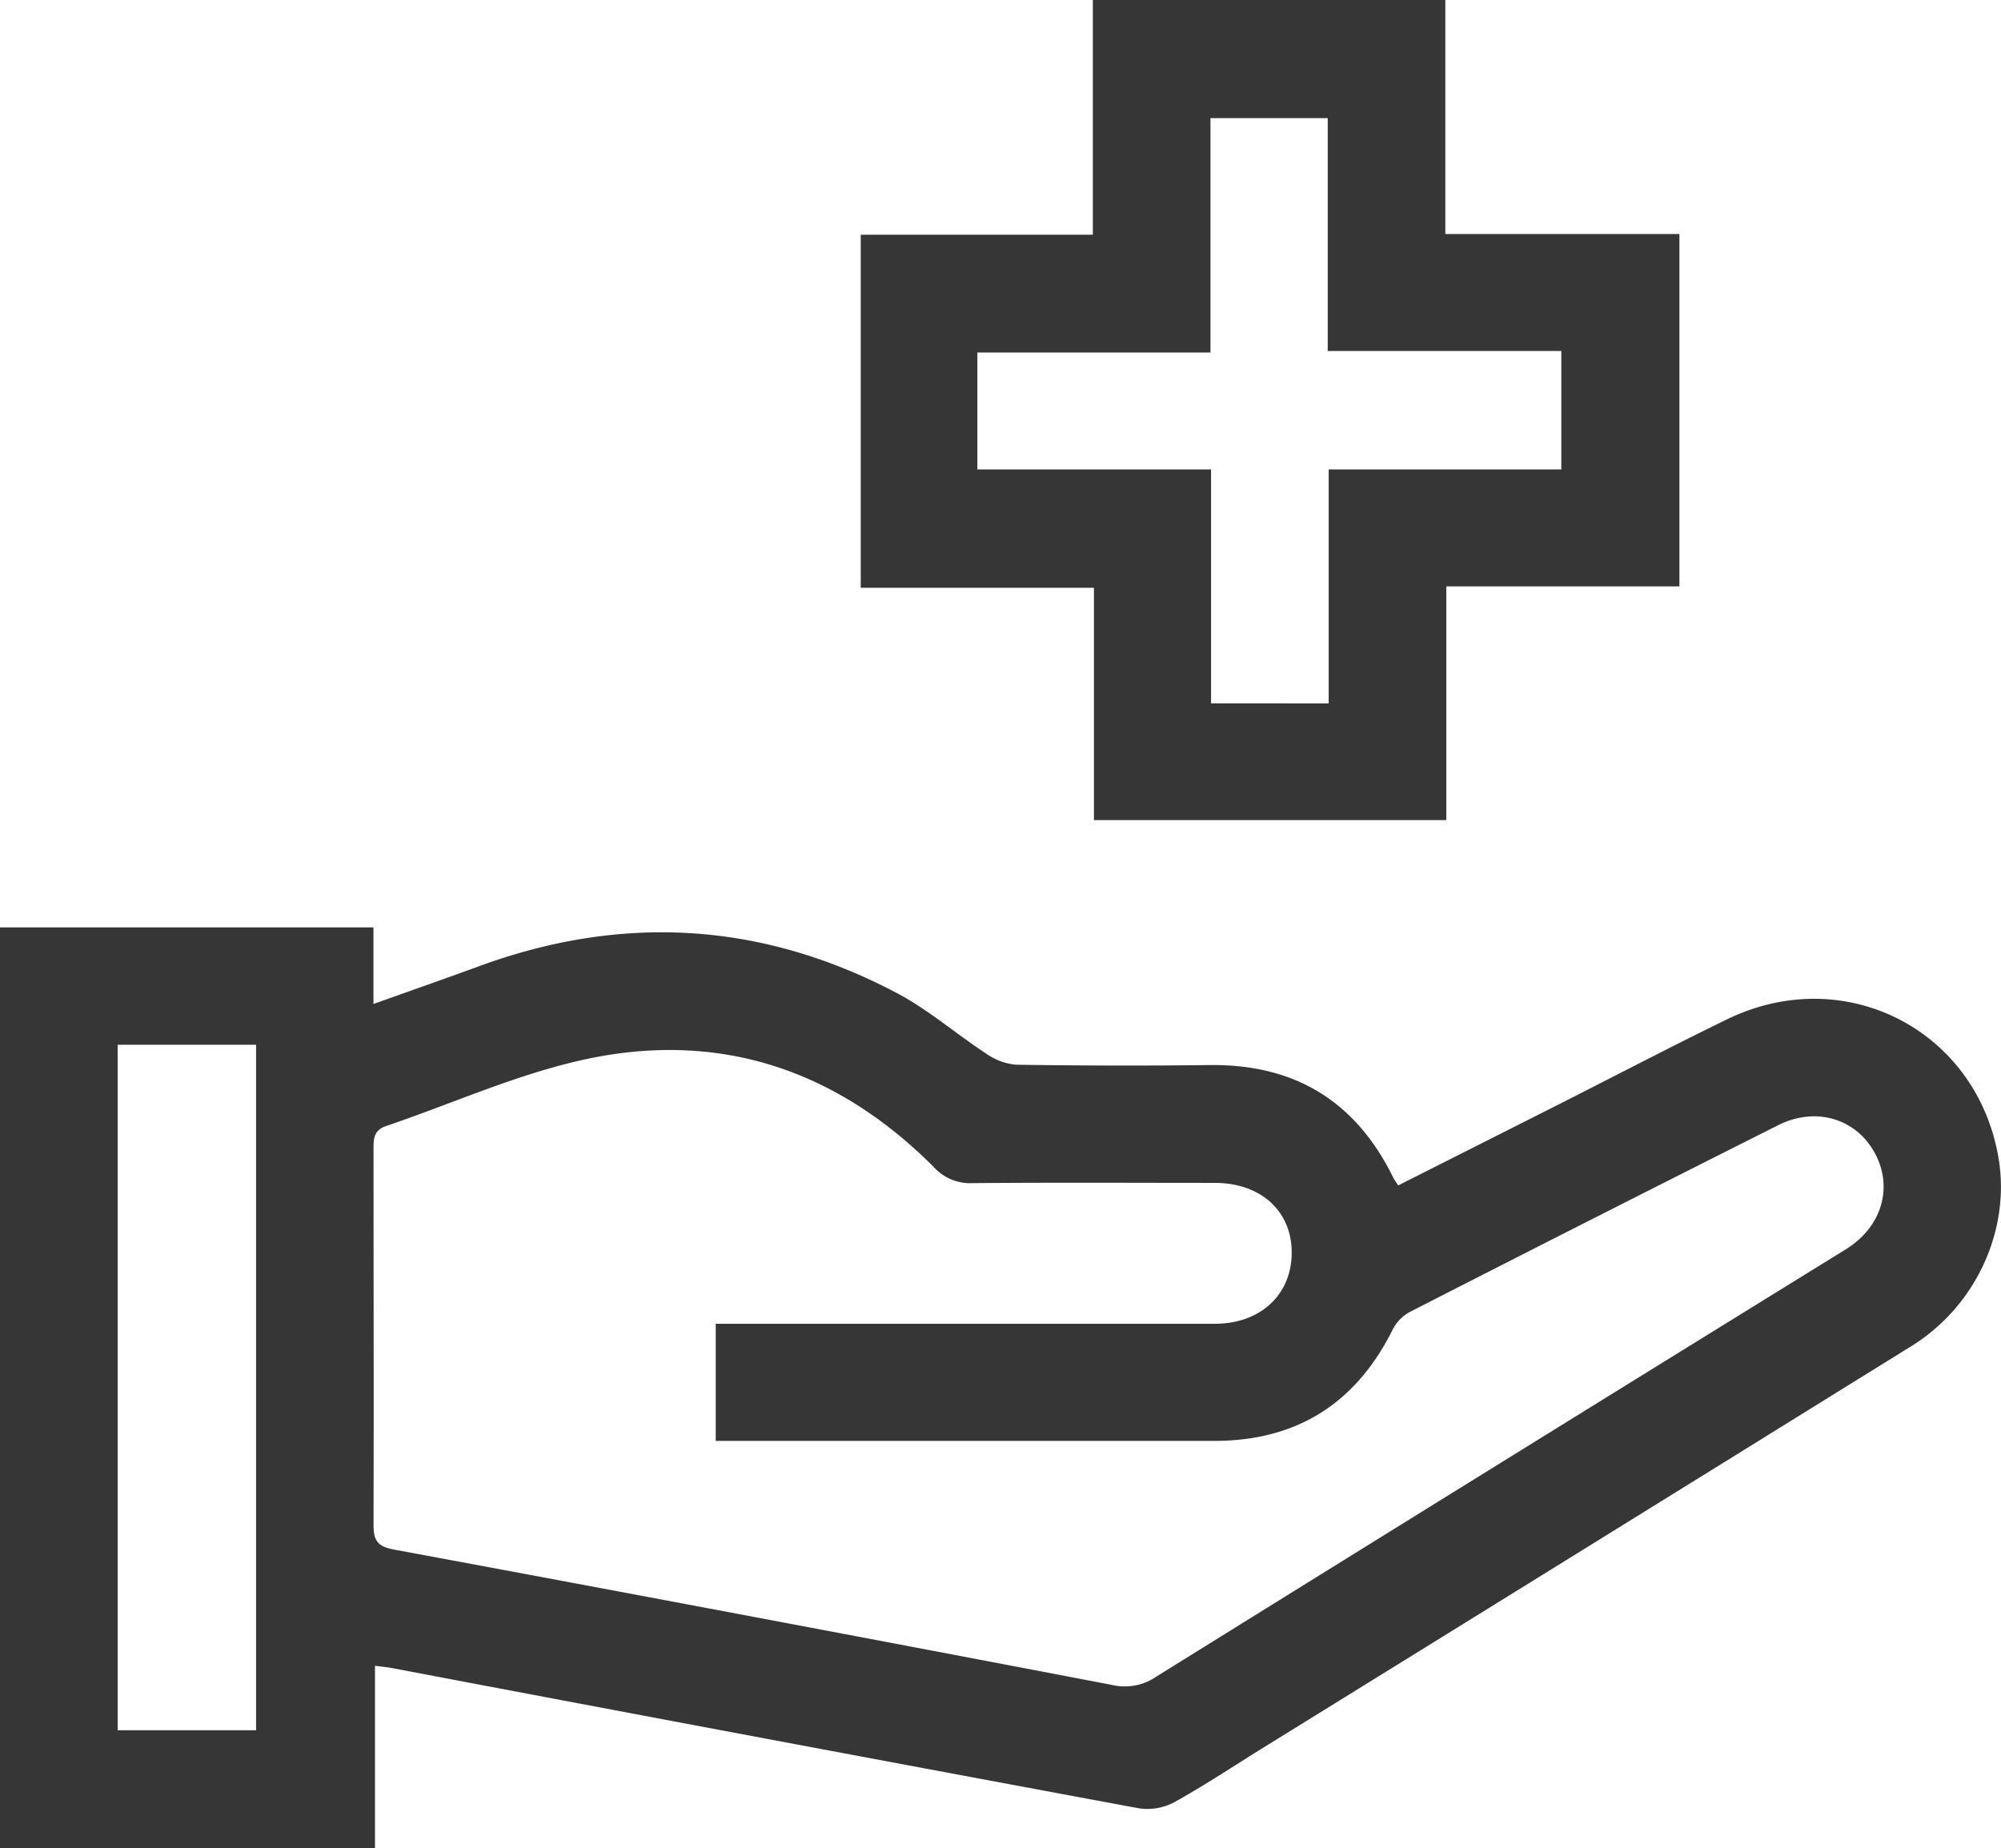 <?xml version="1.0" encoding="UTF-8"?> <svg xmlns="http://www.w3.org/2000/svg" viewBox="0 0 468.85 433.09"> <defs> <style>.cls-1{fill:#363636;}</style> </defs> <g id="Слой_2" data-name="Слой 2"> <g id="Слой_1-2" data-name="Слой 1"> <path class="cls-1" d="M0,217.31H87.5v17.95c8.78-3.14,16.73-5.91,24.63-8.81,33.56-12.34,66.3-10.47,97.92,6.2,7.44,3.91,13.93,9.6,21,14.22a14.36,14.36,0,0,0,7.05,2.62q22.71.34,45.42.08c19.81-.22,34.07,8.42,42.84,26.2.28.58.67,1.11,1.25,2q18.36-9.26,36.5-18.42c13.51-6.83,26.92-13.85,40.52-20.48,27.55-13.44,58.5,2.41,63.63,32.42,2.89,16.91-5.29,34.76-20.36,44.11Q372,362.5,296,409.52c-6.93,4.29-13.72,8.83-20.85,12.78a13.36,13.36,0,0,1-8.29,1.43q-87.51-16.25-175-32.86c-1.12-.21-2.26-.31-4-.54v42.76H0Zm167.7,92.88h6.69q55.13,0,110.27,0c10.73,0,17.95-6.86,18-16.59s-7.16-16.4-18-16.42c-19,0-37.92-.11-56.88.06a11.49,11.49,0,0,1-9.07-3.86c-23.31-23.31-51.35-32.25-83.43-24.74-15.27,3.57-29.83,10.13-44.76,15.2-3,1-3,3-3,5.46,0,29.33.08,58.65,0,88,0,3.65.91,5.08,4.75,5.79q84.29,15.66,168.49,31.77a13,13,0,0,0,10.19-2q80.71-50.18,161.58-100.14c8.28-5.13,11.11-14.31,6.84-22.37-4.35-8.21-13.86-11.15-22.73-6.69q-43.22,21.73-86.29,43.75a9.74,9.74,0,0,0-4,4.08c-8.63,17.36-22.5,26.15-41.88,26.15H167.7ZM27.57,244.82V405.44H60V244.82Z"></path> <path class="cls-1" d="M256.32,192.17V137.73H201.68V55h54.38V0h82.59V54.84H393.5V137.4H338.88v54.77Zm55-27.35V110h54.51V82.24H311.1V27.68H283.62V82.6H229V110h54.76v54.81Z"></path> </g> </g> </svg> 